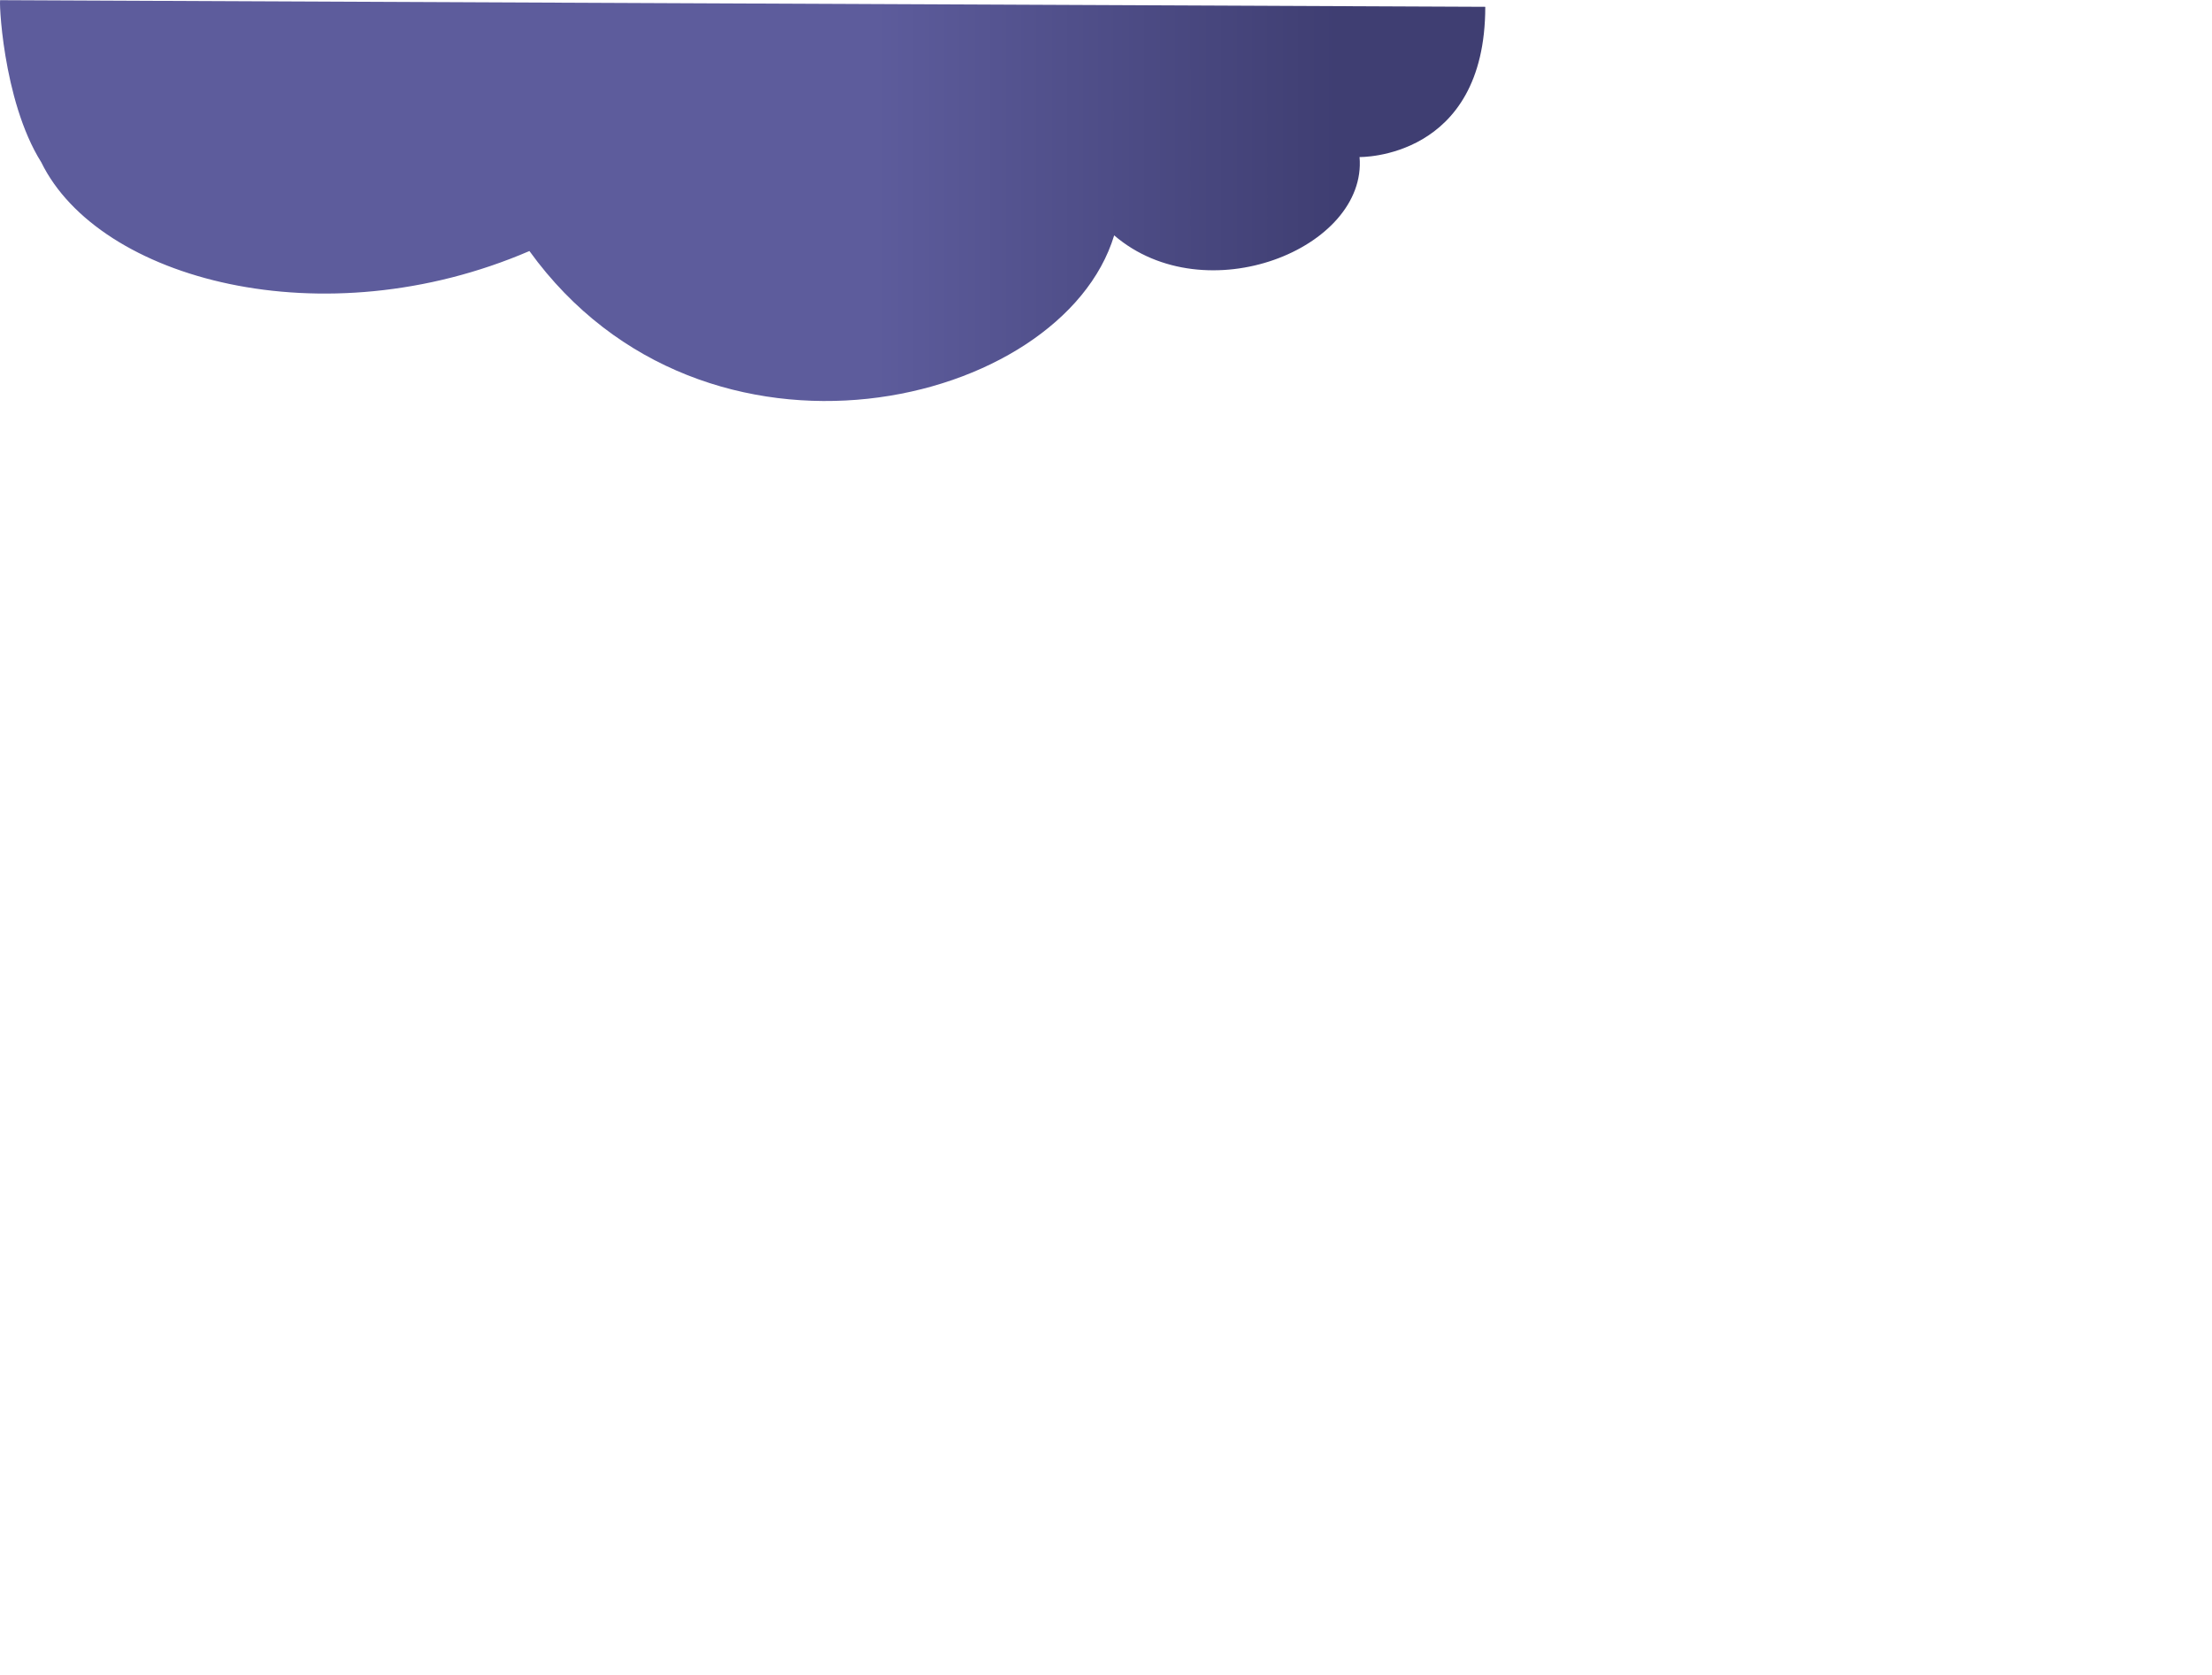 <?xml version="1.0" encoding="UTF-8"?><svg id="a" xmlns="http://www.w3.org/2000/svg" xmlns:xlink="http://www.w3.org/1999/xlink" viewBox="0 0 742.503 562.318"><defs><linearGradient id="b" x1="0" y1="67.302" x2="498.56" y2="67.302" gradientUnits="userSpaceOnUse"><stop offset=".589" stop-color="#5d5c9c"/><stop offset=".9" stop-color="#3f3e72"/></linearGradient></defs><path d="M.111.058C-.447-1.615.668,33.511,13.85,54.466c19.278,39.432,94.636,59.586,163.861,29.793,58.801,81.391,178.758,52.576,196.283-5.258,30.669,26.288,84.998,4.381,82.369-26.288,0,0,42.198.869,42.198-50.425" fill="url(#b)"/></svg>